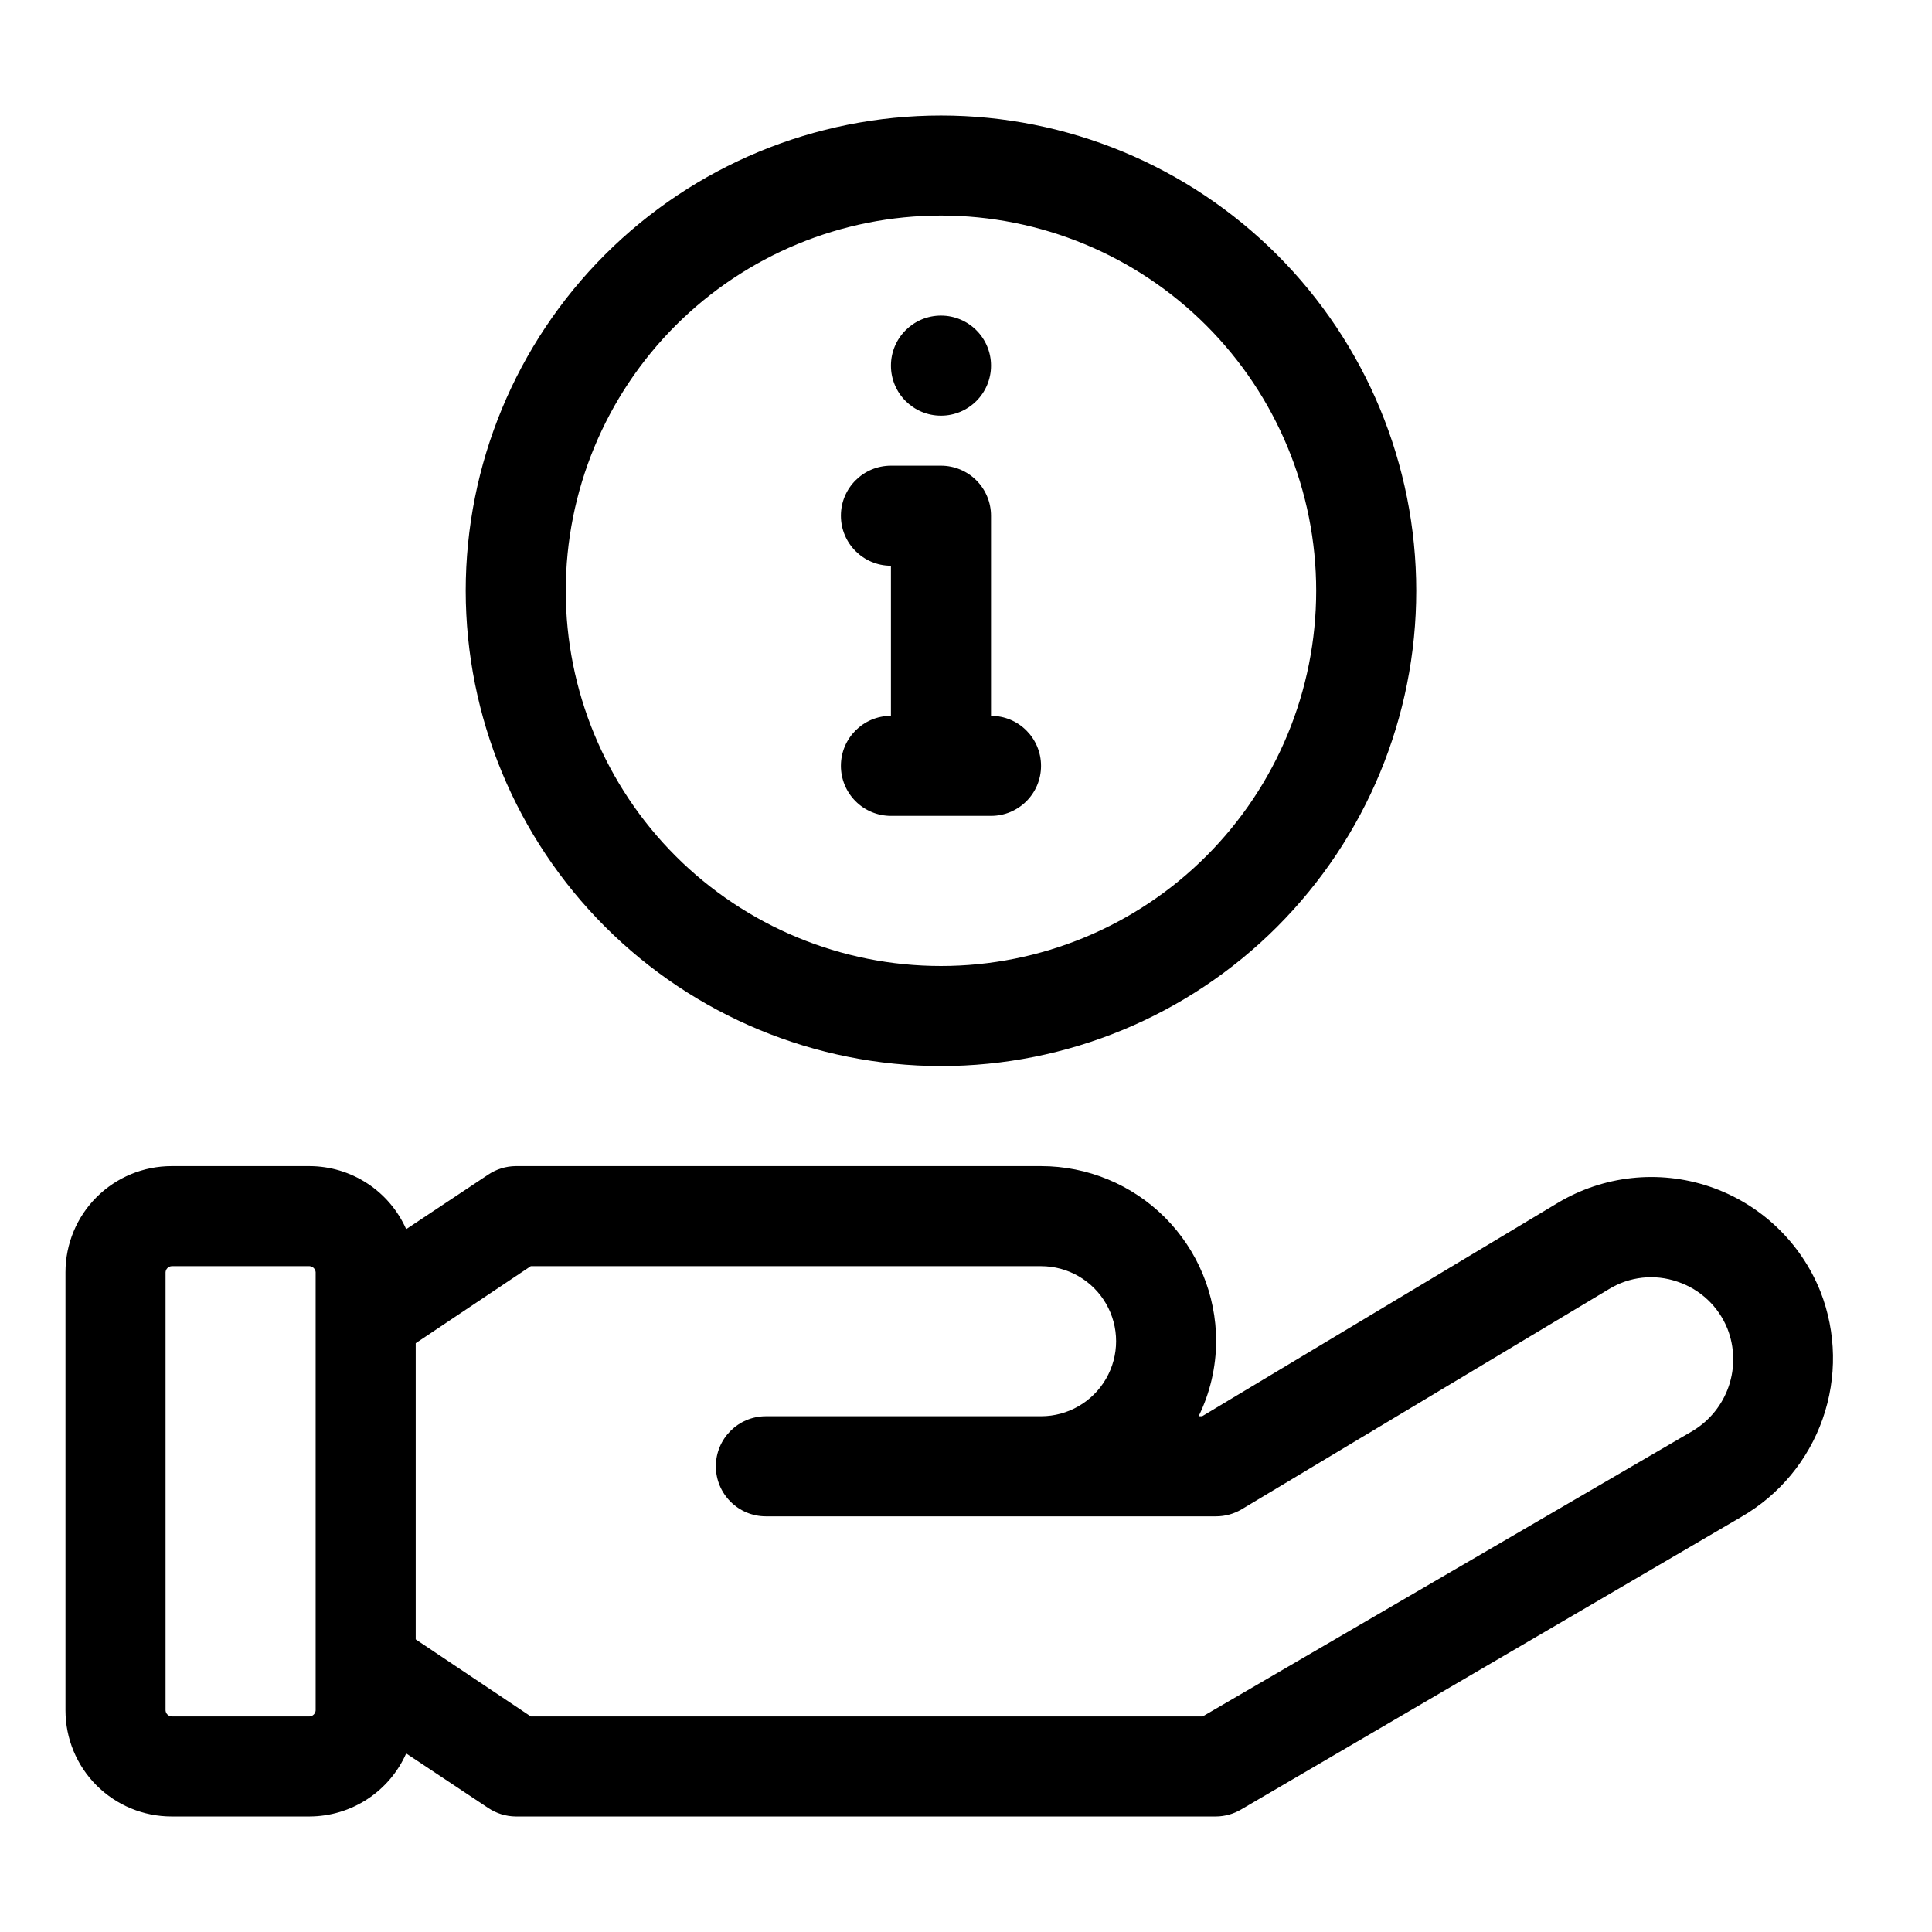 <?xml version="1.0" encoding="UTF-8"?>
<!-- Uploaded to: ICON Repo, www.iconrepo.com, Generator: ICON Repo Mixer Tools -->
<svg fill="#000000" width="800px" height="800px" version="1.1" viewBox="144 144 512 512" xmlns="http://www.w3.org/2000/svg">
 <g>
  <path d="m626.45 486.31c-5.246-13.16-16.012-23.352-29.441-27.871-13.426-4.519-28.164-2.906-40.297 4.406l-94.133 56.477h-0.93c3.027-6.191 4.613-12.992 4.641-19.887 0-12.305-4.891-24.109-13.59-32.812-8.703-8.699-20.508-13.59-32.812-13.59h-139.21c-2.602 0.02-5.137 0.805-7.293 2.254l-21.742 14.453c-2.199-4.957-5.785-9.172-10.328-12.137-4.539-2.965-9.84-4.551-15.262-4.57h-36.59c-7.457 0-14.605 2.961-19.875 8.23-5.273 5.273-8.234 12.422-8.234 19.875v116.14c0 7.453 2.961 14.602 8.234 19.875 5.269 5.269 12.418 8.23 19.875 8.23h36.59c5.422-0.02 10.723-1.605 15.262-4.57 4.543-2.965 8.129-7.18 10.328-12.133l21.742 14.453v-0.004c2.156 1.449 4.691 2.234 7.293 2.254h185.61c2.336-0.023 4.621-0.664 6.629-1.855l132.58-77.559v-0.004c10.047-5.797 17.684-15.004 21.527-25.949 3.84-10.945 3.637-22.902-0.578-33.711zm-398.8 110.97c-0.066 0.848-0.742 1.527-1.594 1.59h-36.59c-0.852-0.062-1.531-0.742-1.594-1.59v-116.14c0.062-0.848 0.742-1.527 1.594-1.59h36.59c0.852 0.062 1.527 0.742 1.594 1.59zm365-74.113-129.93 75.703h-178.06l-30.492-20.418v-78.488l30.492-20.418h135.23c7.106 0 13.668 3.789 17.223 9.945 3.551 6.152 3.551 13.734 0 19.887-3.555 6.152-10.117 9.941-17.223 9.941h-72.922c-7.32 0-13.258 5.938-13.258 13.258 0 7.324 5.938 13.262 13.258 13.262h119.32c2.379-0.004 4.715-0.645 6.762-1.859l97.316-58.336c5.449-3.352 12.117-4.082 18.164-1.988 6.035 2 10.887 6.562 13.258 12.465 1.91 4.863 2.039 10.242 0.367 15.195-1.676 4.949-5.047 9.145-9.516 11.852z"/>
  <path d="m406.63 240.9c0 7.32-5.938 13.258-13.258 13.258-7.324 0-13.262-5.938-13.262-13.258 0-7.324 5.938-13.258 13.262-13.258 7.32 0 13.258 5.934 13.258 13.258"/>
  <path d="m366.85 346.96c0 3.516 1.398 6.891 3.887 9.375 2.484 2.488 5.856 3.883 9.371 3.883h26.52c7.32 0 13.258-5.934 13.258-13.258 0-7.32-5.938-13.258-13.258-13.258v-53.031c0-3.516-1.398-6.891-3.883-9.375-2.488-2.488-5.859-3.883-9.375-3.883h-13.262c-7.32 0-13.258 5.934-13.258 13.258 0 7.32 5.938 13.258 13.258 13.258v39.773c-7.32 0-13.258 5.938-13.258 13.258z"/>
  <path d="m393.37 426.52c33.402 0 65.441-13.27 89.059-36.891 23.621-23.621 36.891-55.656 36.891-89.062s-13.27-65.441-36.891-89.062c-23.617-23.621-55.656-36.891-89.059-36.891-33.406 0-65.441 13.27-89.062 36.891s-36.891 55.656-36.891 89.062c0.035 33.395 13.316 65.41 36.93 89.023 23.613 23.613 55.629 36.895 89.023 36.93zm0-225.39v-0.004c26.371 0 51.664 10.477 70.309 29.125 18.648 18.648 29.125 43.941 29.125 70.312s-10.477 51.664-29.125 70.312c-18.645 18.648-43.938 29.125-70.309 29.125-26.375 0-51.664-10.477-70.312-29.125-18.648-18.648-29.125-43.941-29.125-70.312s10.477-51.664 29.125-70.312c18.648-18.648 43.938-29.125 70.312-29.125z"/>
 </g>
</svg>